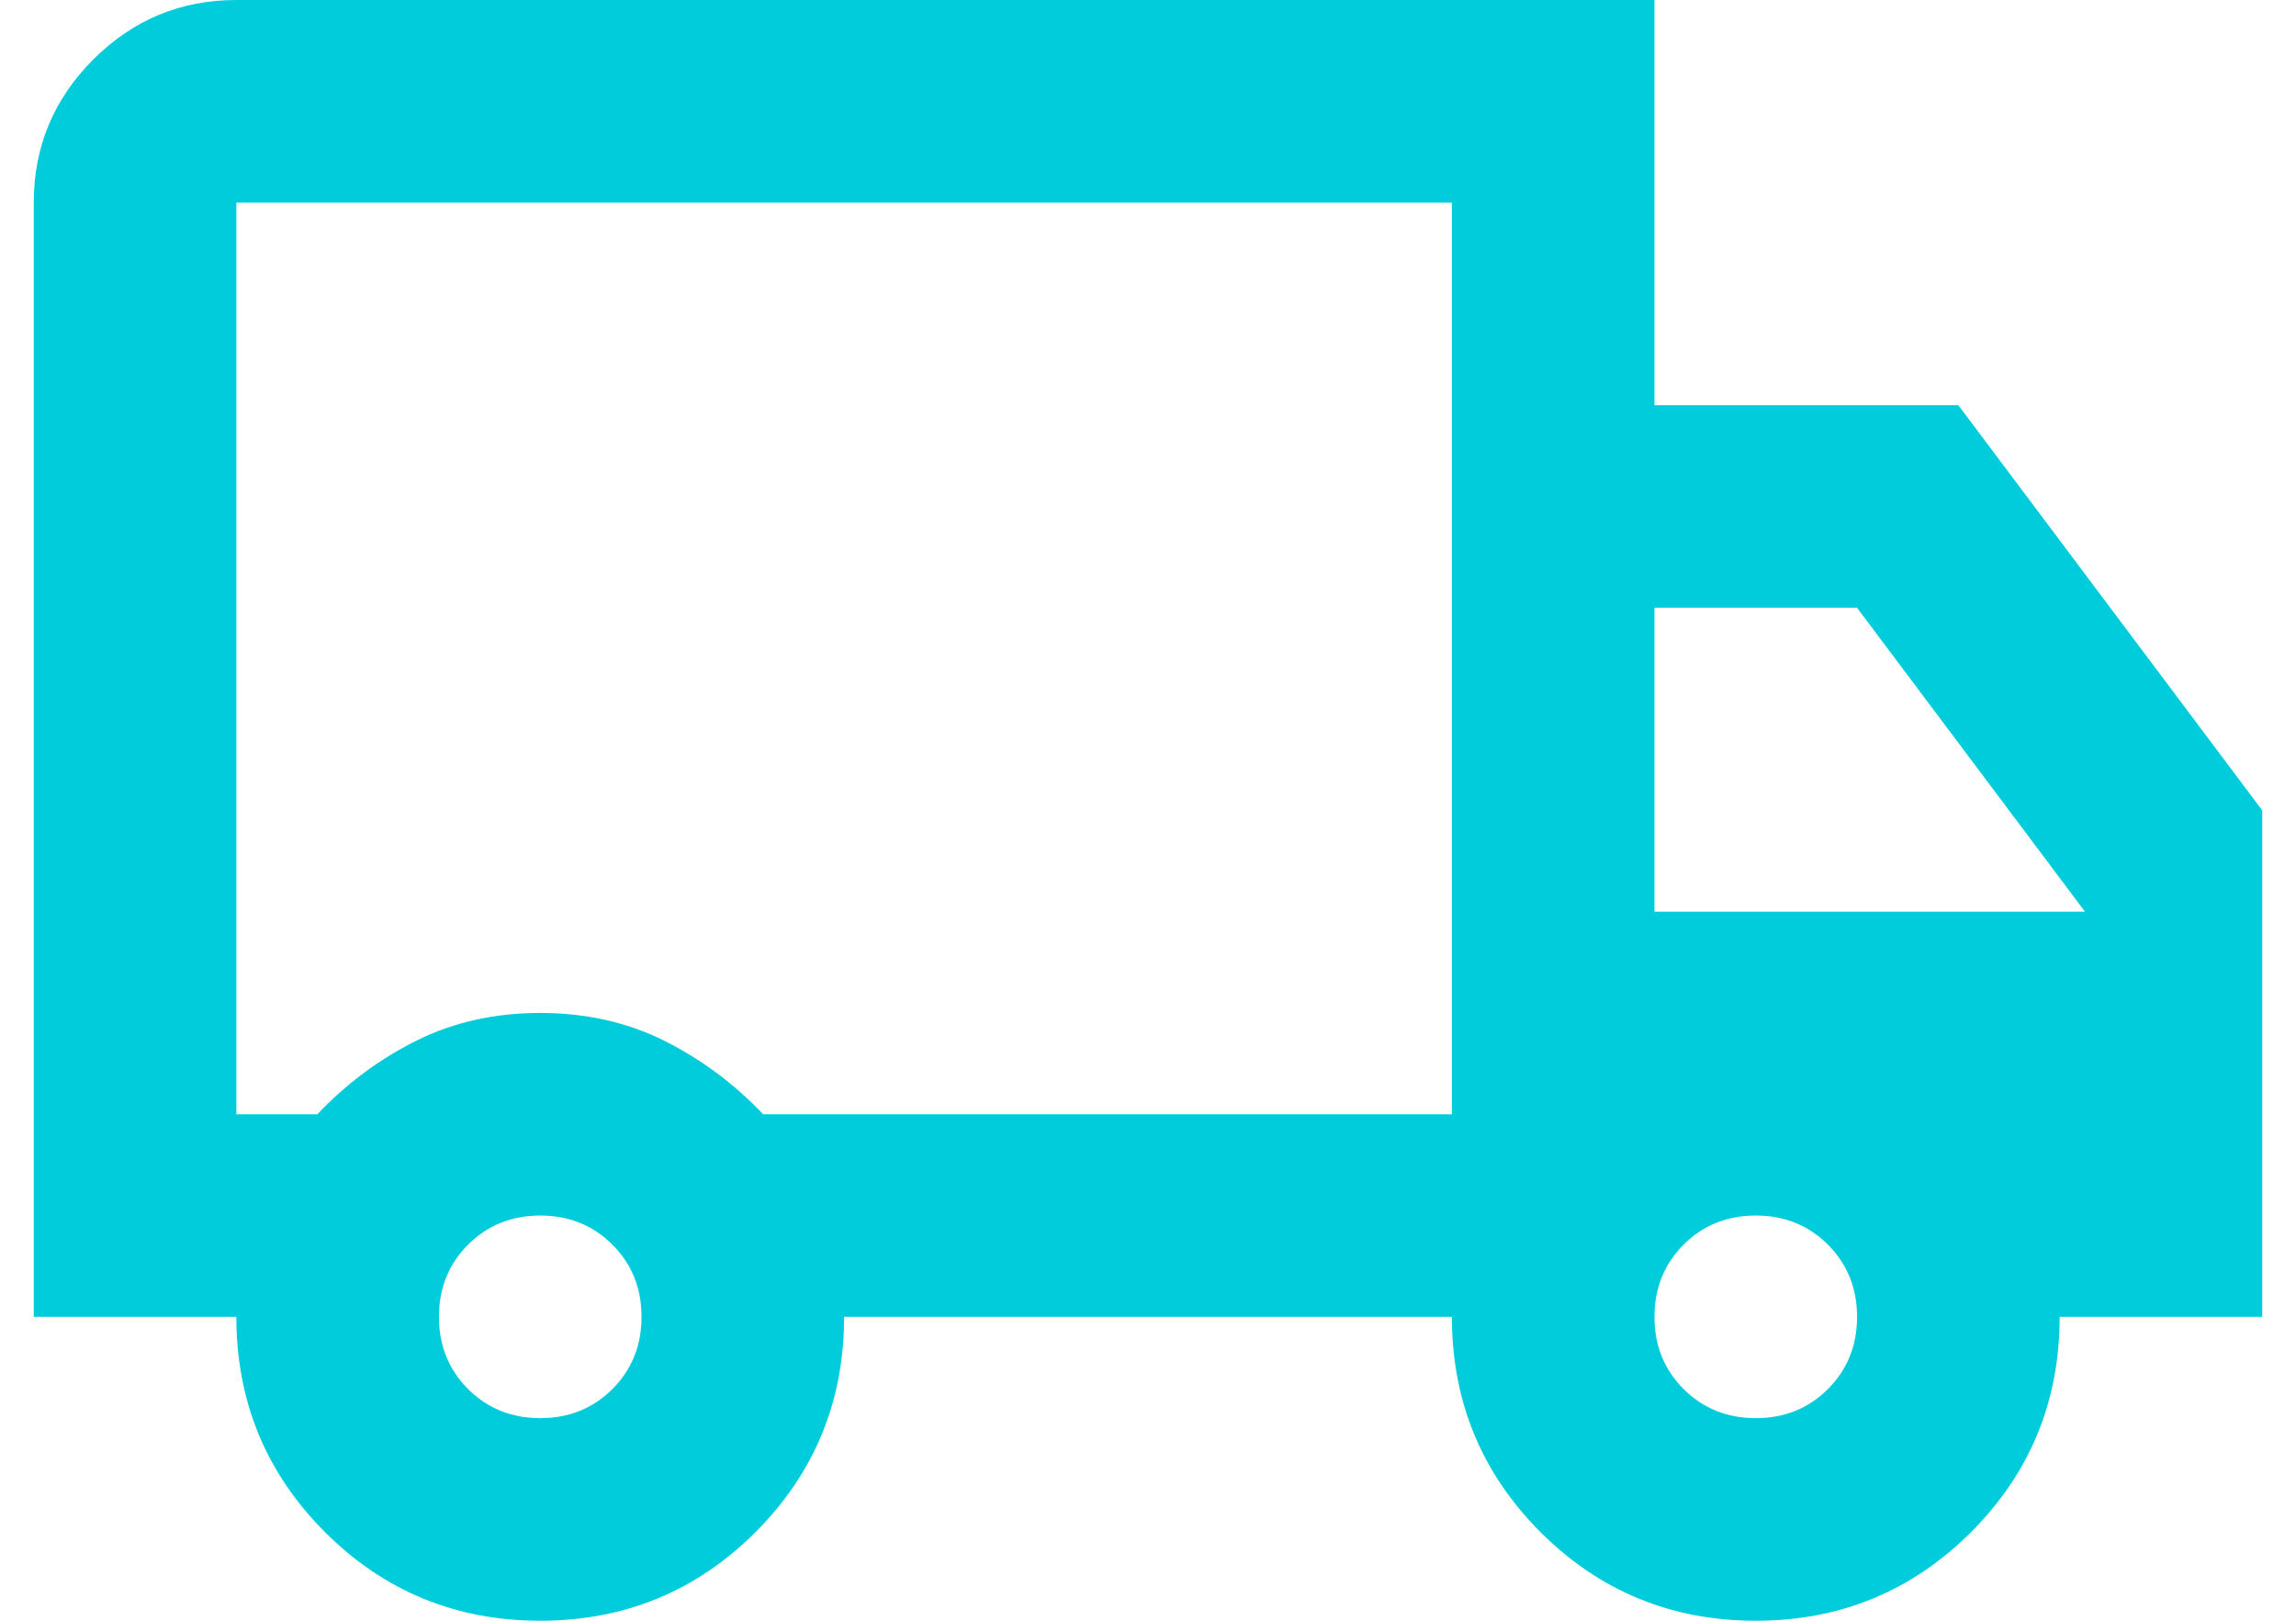 <svg width="34" height="24" viewBox="0 0 34 24" fill="none" xmlns="http://www.w3.org/2000/svg">
<path d="M8 24C6.75 24 5.688 23.562 4.812 22.688C3.938 21.812 3.5 20.75 3.5 19.5H0.5V3C0.5 2.175 0.794 1.469 1.381 0.881C1.969 0.294 2.675 0 3.5 0H24.5V6H29L33.5 12V19.5H30.5C30.5 20.75 30.062 21.812 29.188 22.688C28.312 23.562 27.25 24 26 24C24.75 24 23.688 23.562 22.812 22.688C21.938 21.812 21.5 20.75 21.5 19.5H12.5C12.5 20.75 12.062 21.812 11.188 22.688C10.312 23.562 9.25 24 8 24ZM8 21C8.425 21 8.781 20.856 9.069 20.569C9.356 20.281 9.5 19.925 9.5 19.5C9.5 19.075 9.356 18.719 9.069 18.431C8.781 18.144 8.425 18 8 18C7.575 18 7.219 18.144 6.931 18.431C6.644 18.719 6.5 19.075 6.5 19.5C6.5 19.925 6.644 20.281 6.931 20.569C7.219 20.856 7.575 21 8 21ZM3.5 16.5H4.7C5.125 16.05 5.612 15.688 6.162 15.412C6.713 15.137 7.325 15 8 15C8.675 15 9.287 15.137 9.838 15.412C10.387 15.688 10.875 16.05 11.3 16.5H21.5V3H3.5V16.5ZM26 21C26.425 21 26.781 20.856 27.069 20.569C27.356 20.281 27.5 19.925 27.5 19.5C27.5 19.075 27.356 18.719 27.069 18.431C26.781 18.144 26.425 18 26 18C25.575 18 25.219 18.144 24.931 18.431C24.644 18.719 24.5 19.075 24.5 19.5C24.5 19.925 24.644 20.281 24.931 20.569C25.219 20.856 25.575 21 26 21ZM24.5 13.5H30.875L27.5 9H24.5V13.5Z" fill="#00CCDB"/>
</svg>
